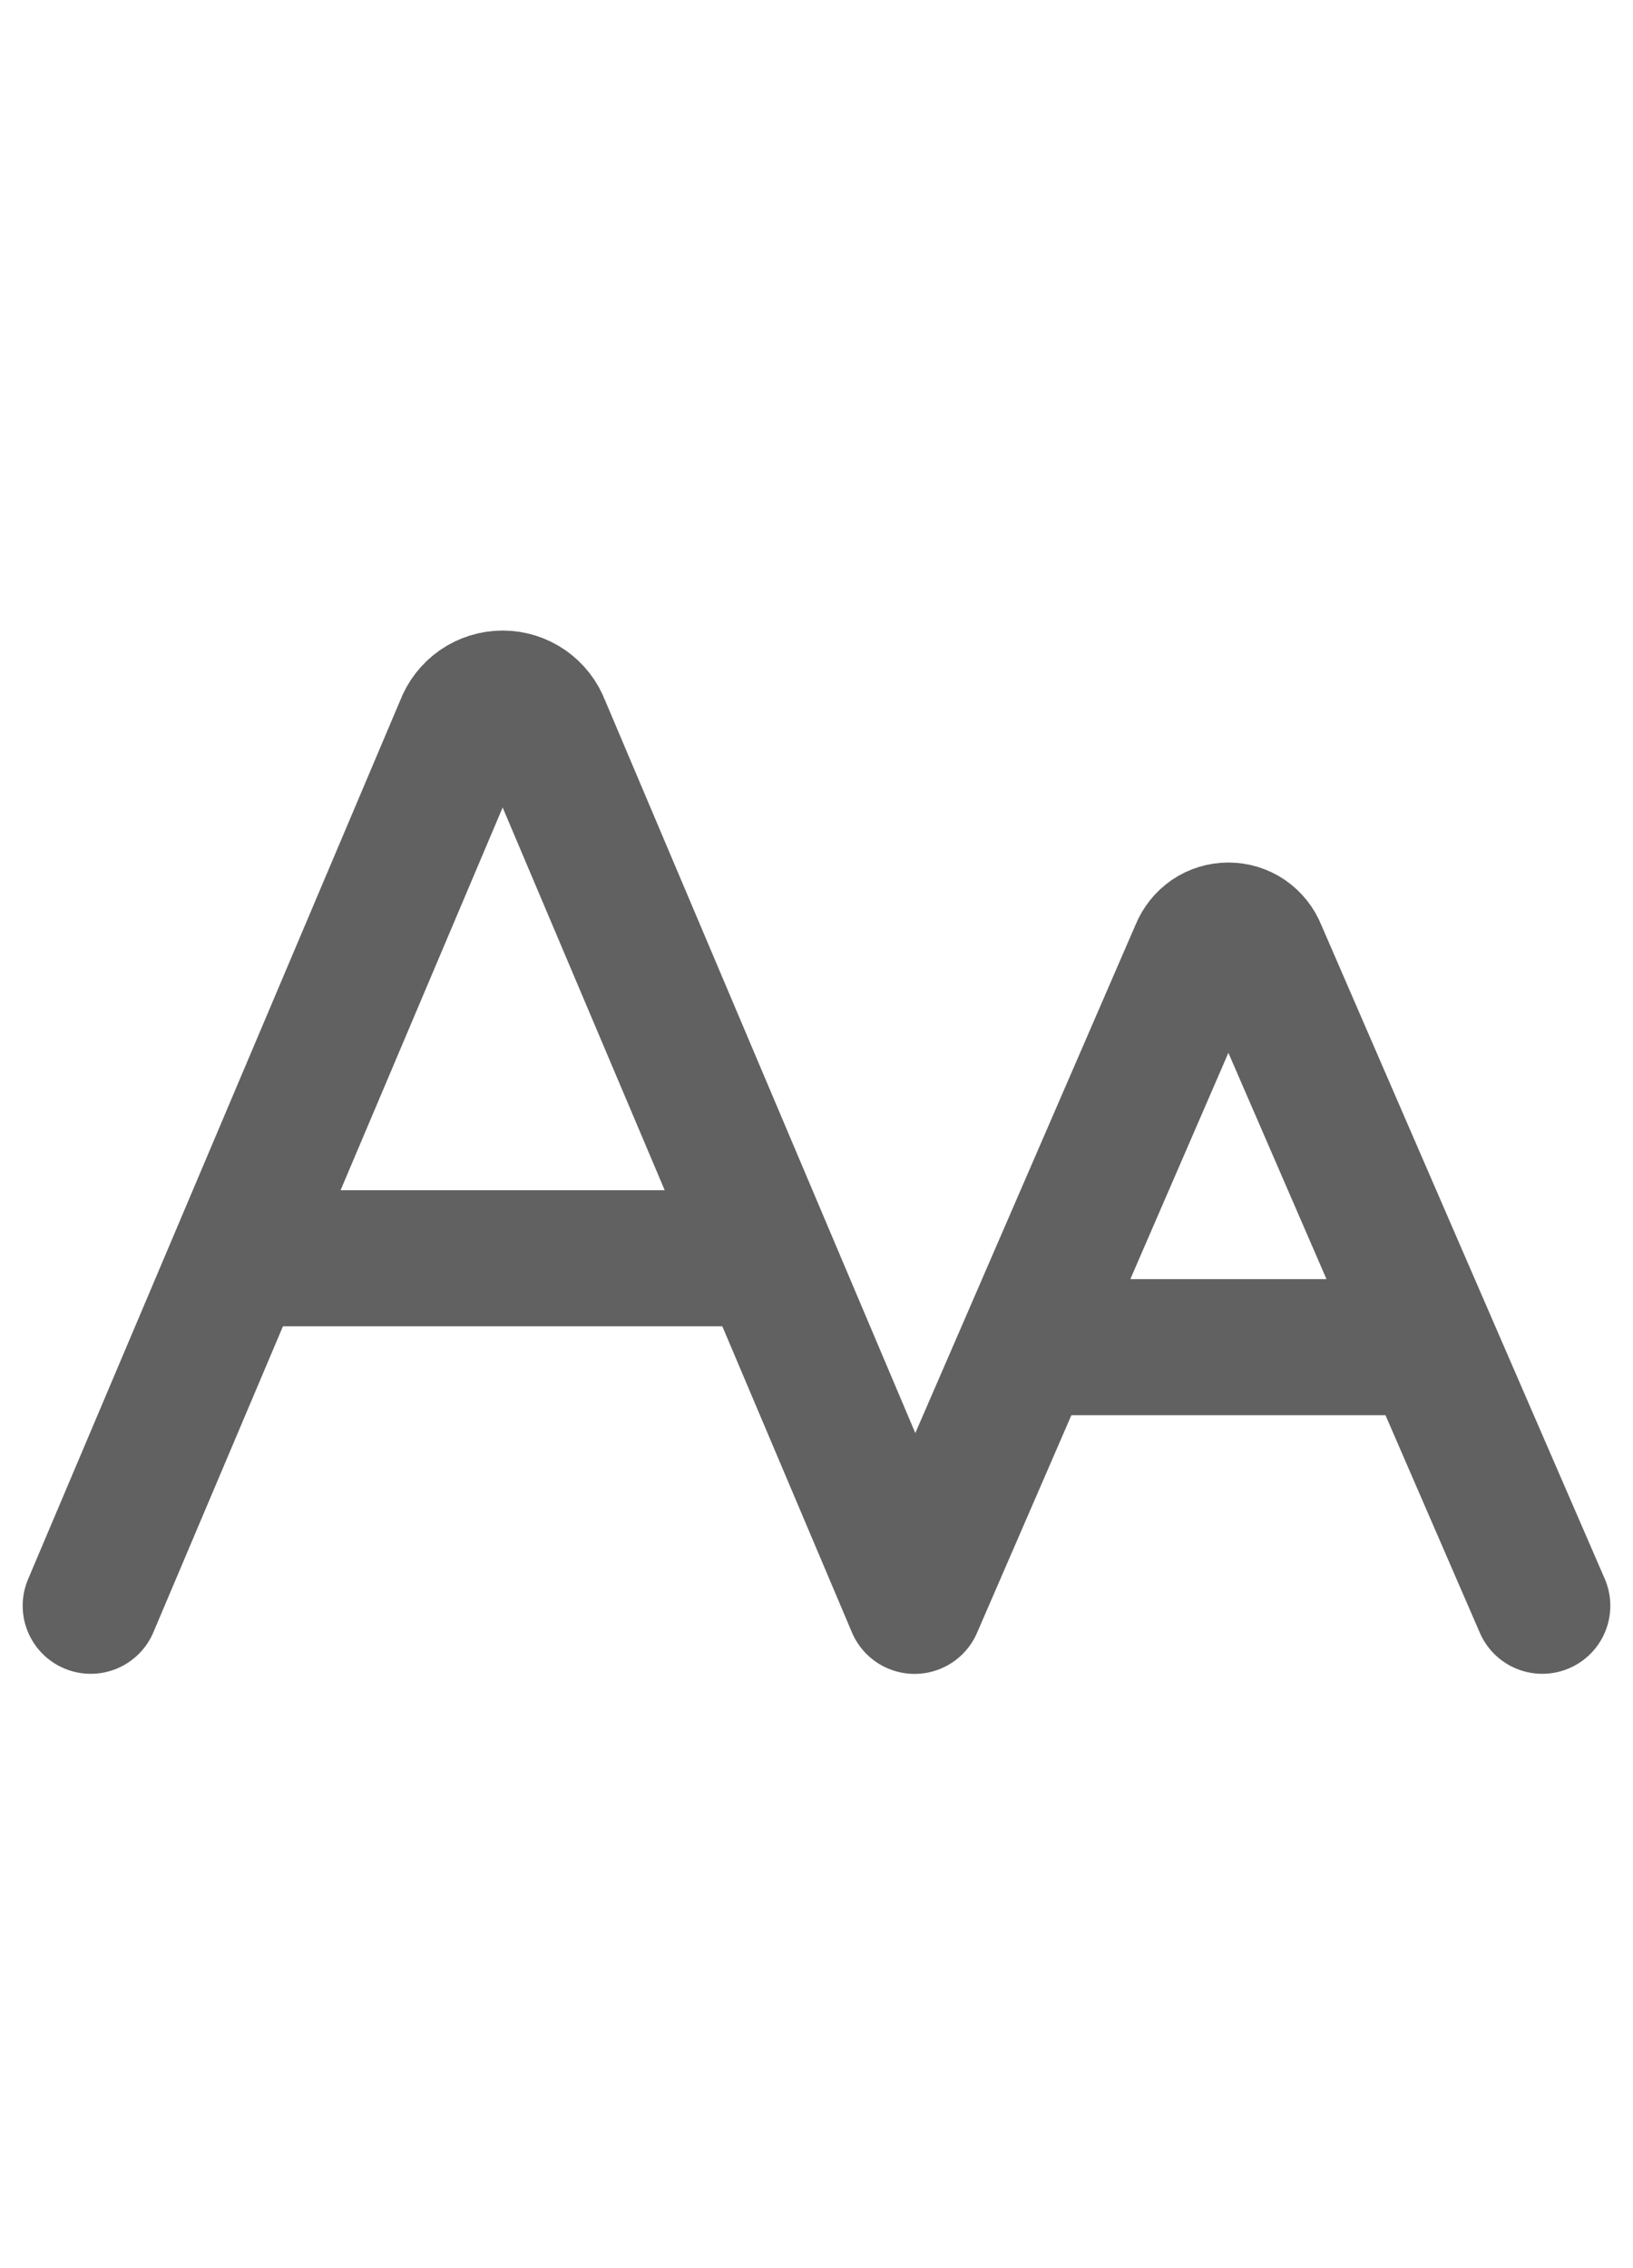 <svg width="18" height="25" viewBox="0 0 18 25" fill="none" xmlns="http://www.w3.org/2000/svg">
<path d="M1 17.699L2.622 13.869M2.622 13.869H8.459M2.622 13.869L5.106 8.003C5.139 7.914 5.199 7.837 5.276 7.783C5.354 7.729 5.446 7.7 5.541 7.7C5.635 7.7 5.727 7.729 5.805 7.783C5.882 7.837 5.942 7.914 5.975 8.003L8.459 13.869M8.459 13.869L10.081 17.7L11.317 14.849M11.317 14.849H15.764M11.317 14.849L13.209 10.482C13.236 10.416 13.281 10.359 13.34 10.318C13.399 10.278 13.469 10.257 13.54 10.257C13.611 10.257 13.681 10.278 13.74 10.318C13.799 10.359 13.845 10.416 13.871 10.482L15.764 14.849M15.764 14.849L17 17.699" stroke="#616161" stroke-width="1.5" stroke-linecap="round" stroke-linejoin="round"/>
</svg>
